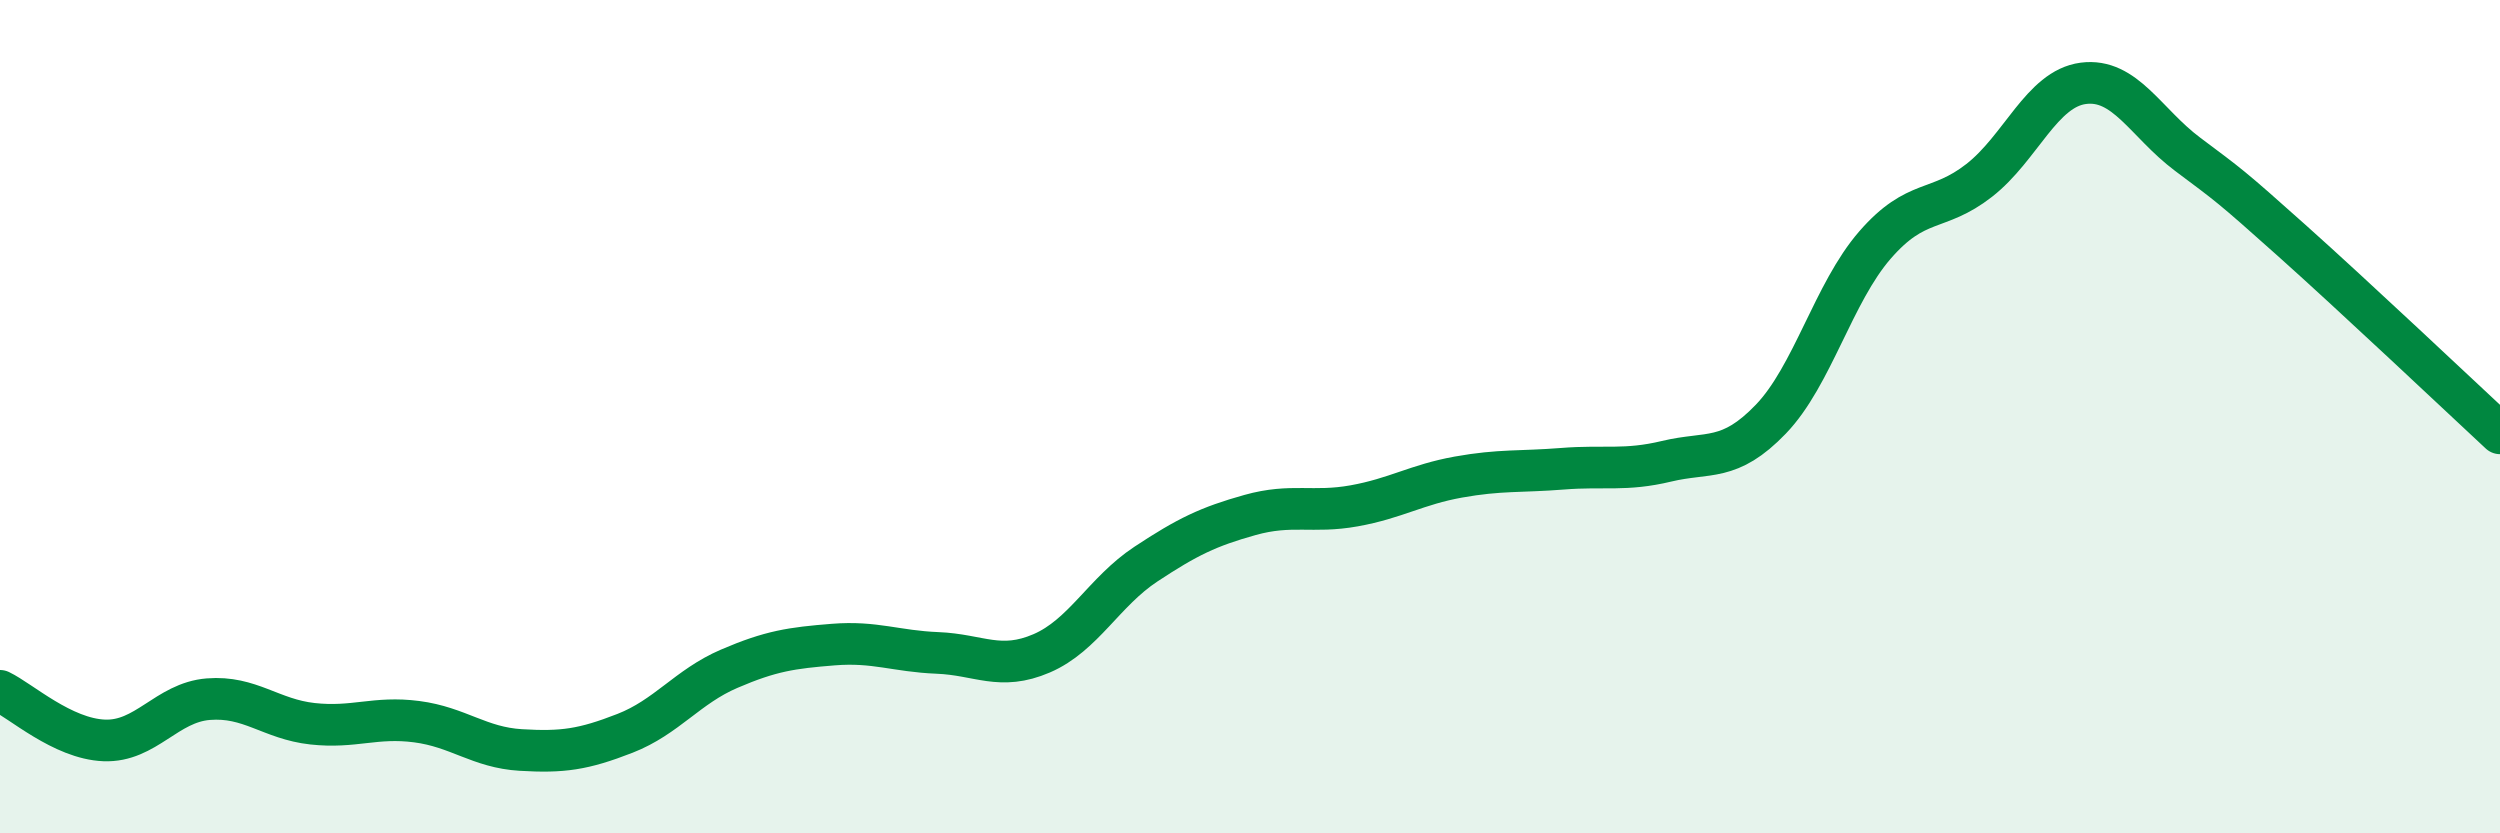 
    <svg width="60" height="20" viewBox="0 0 60 20" xmlns="http://www.w3.org/2000/svg">
      <path
        d="M 0,16.58 C 0.5,16.82 1.5,17.73 2.5,17.77 C 3.5,17.81 4,16.86 5,16.78 C 6,16.7 6.5,17.26 7.5,17.37 C 8.5,17.48 9,17.19 10,17.32 C 11,17.45 11.5,17.94 12.5,18 C 13.5,18.06 14,17.99 15,17.6 C 16,17.21 16.5,16.48 17.5,16.05 C 18.5,15.62 19,15.55 20,15.47 C 21,15.39 21.5,15.63 22.5,15.67 C 23.5,15.71 24,16.11 25,15.68 C 26,15.25 26.5,14.2 27.5,13.54 C 28.5,12.88 29,12.64 30,12.36 C 31,12.08 31.5,12.32 32.5,12.14 C 33.5,11.96 34,11.63 35,11.45 C 36,11.27 36.5,11.33 37.5,11.25 C 38.5,11.17 39,11.31 40,11.07 C 41,10.83 41.5,11.1 42.5,10.06 C 43.5,9.02 44,7.03 45,5.88 C 46,4.73 46.5,5.11 47.5,4.33 C 48.5,3.55 49,2.13 50,2 C 51,1.87 51.5,2.95 52.5,3.7 C 53.5,4.45 53.5,4.43 55,5.77 C 56.5,7.11 59,9.47 60,10.4L60 20L0 20Z"
        fill="#008740"
        opacity="0.1"
        stroke-linecap="round"
        stroke-linejoin="round"
      />
      <path
        d="M 0,16.58 C 0.5,16.82 1.5,17.73 2.5,17.77 C 3.5,17.81 4,16.86 5,16.78 C 6,16.7 6.5,17.26 7.5,17.37 C 8.5,17.48 9,17.19 10,17.32 C 11,17.45 11.5,17.94 12.5,18 C 13.5,18.06 14,17.99 15,17.6 C 16,17.21 16.5,16.48 17.5,16.05 C 18.5,15.62 19,15.55 20,15.47 C 21,15.39 21.5,15.63 22.5,15.67 C 23.5,15.71 24,16.11 25,15.68 C 26,15.25 26.5,14.2 27.5,13.54 C 28.5,12.88 29,12.64 30,12.36 C 31,12.08 31.5,12.32 32.5,12.14 C 33.5,11.96 34,11.63 35,11.45 C 36,11.27 36.5,11.33 37.5,11.25 C 38.5,11.17 39,11.31 40,11.07 C 41,10.83 41.5,11.1 42.5,10.06 C 43.5,9.02 44,7.03 45,5.88 C 46,4.73 46.5,5.11 47.5,4.33 C 48.5,3.55 49,2.13 50,2 C 51,1.87 51.5,2.95 52.5,3.7 C 53.5,4.45 53.5,4.43 55,5.77 C 56.5,7.11 59,9.47 60,10.4"
        stroke="#008740"
        stroke-width="1"
        fill="none"
        stroke-linecap="round"
        stroke-linejoin="round"
      />
    </svg>
  